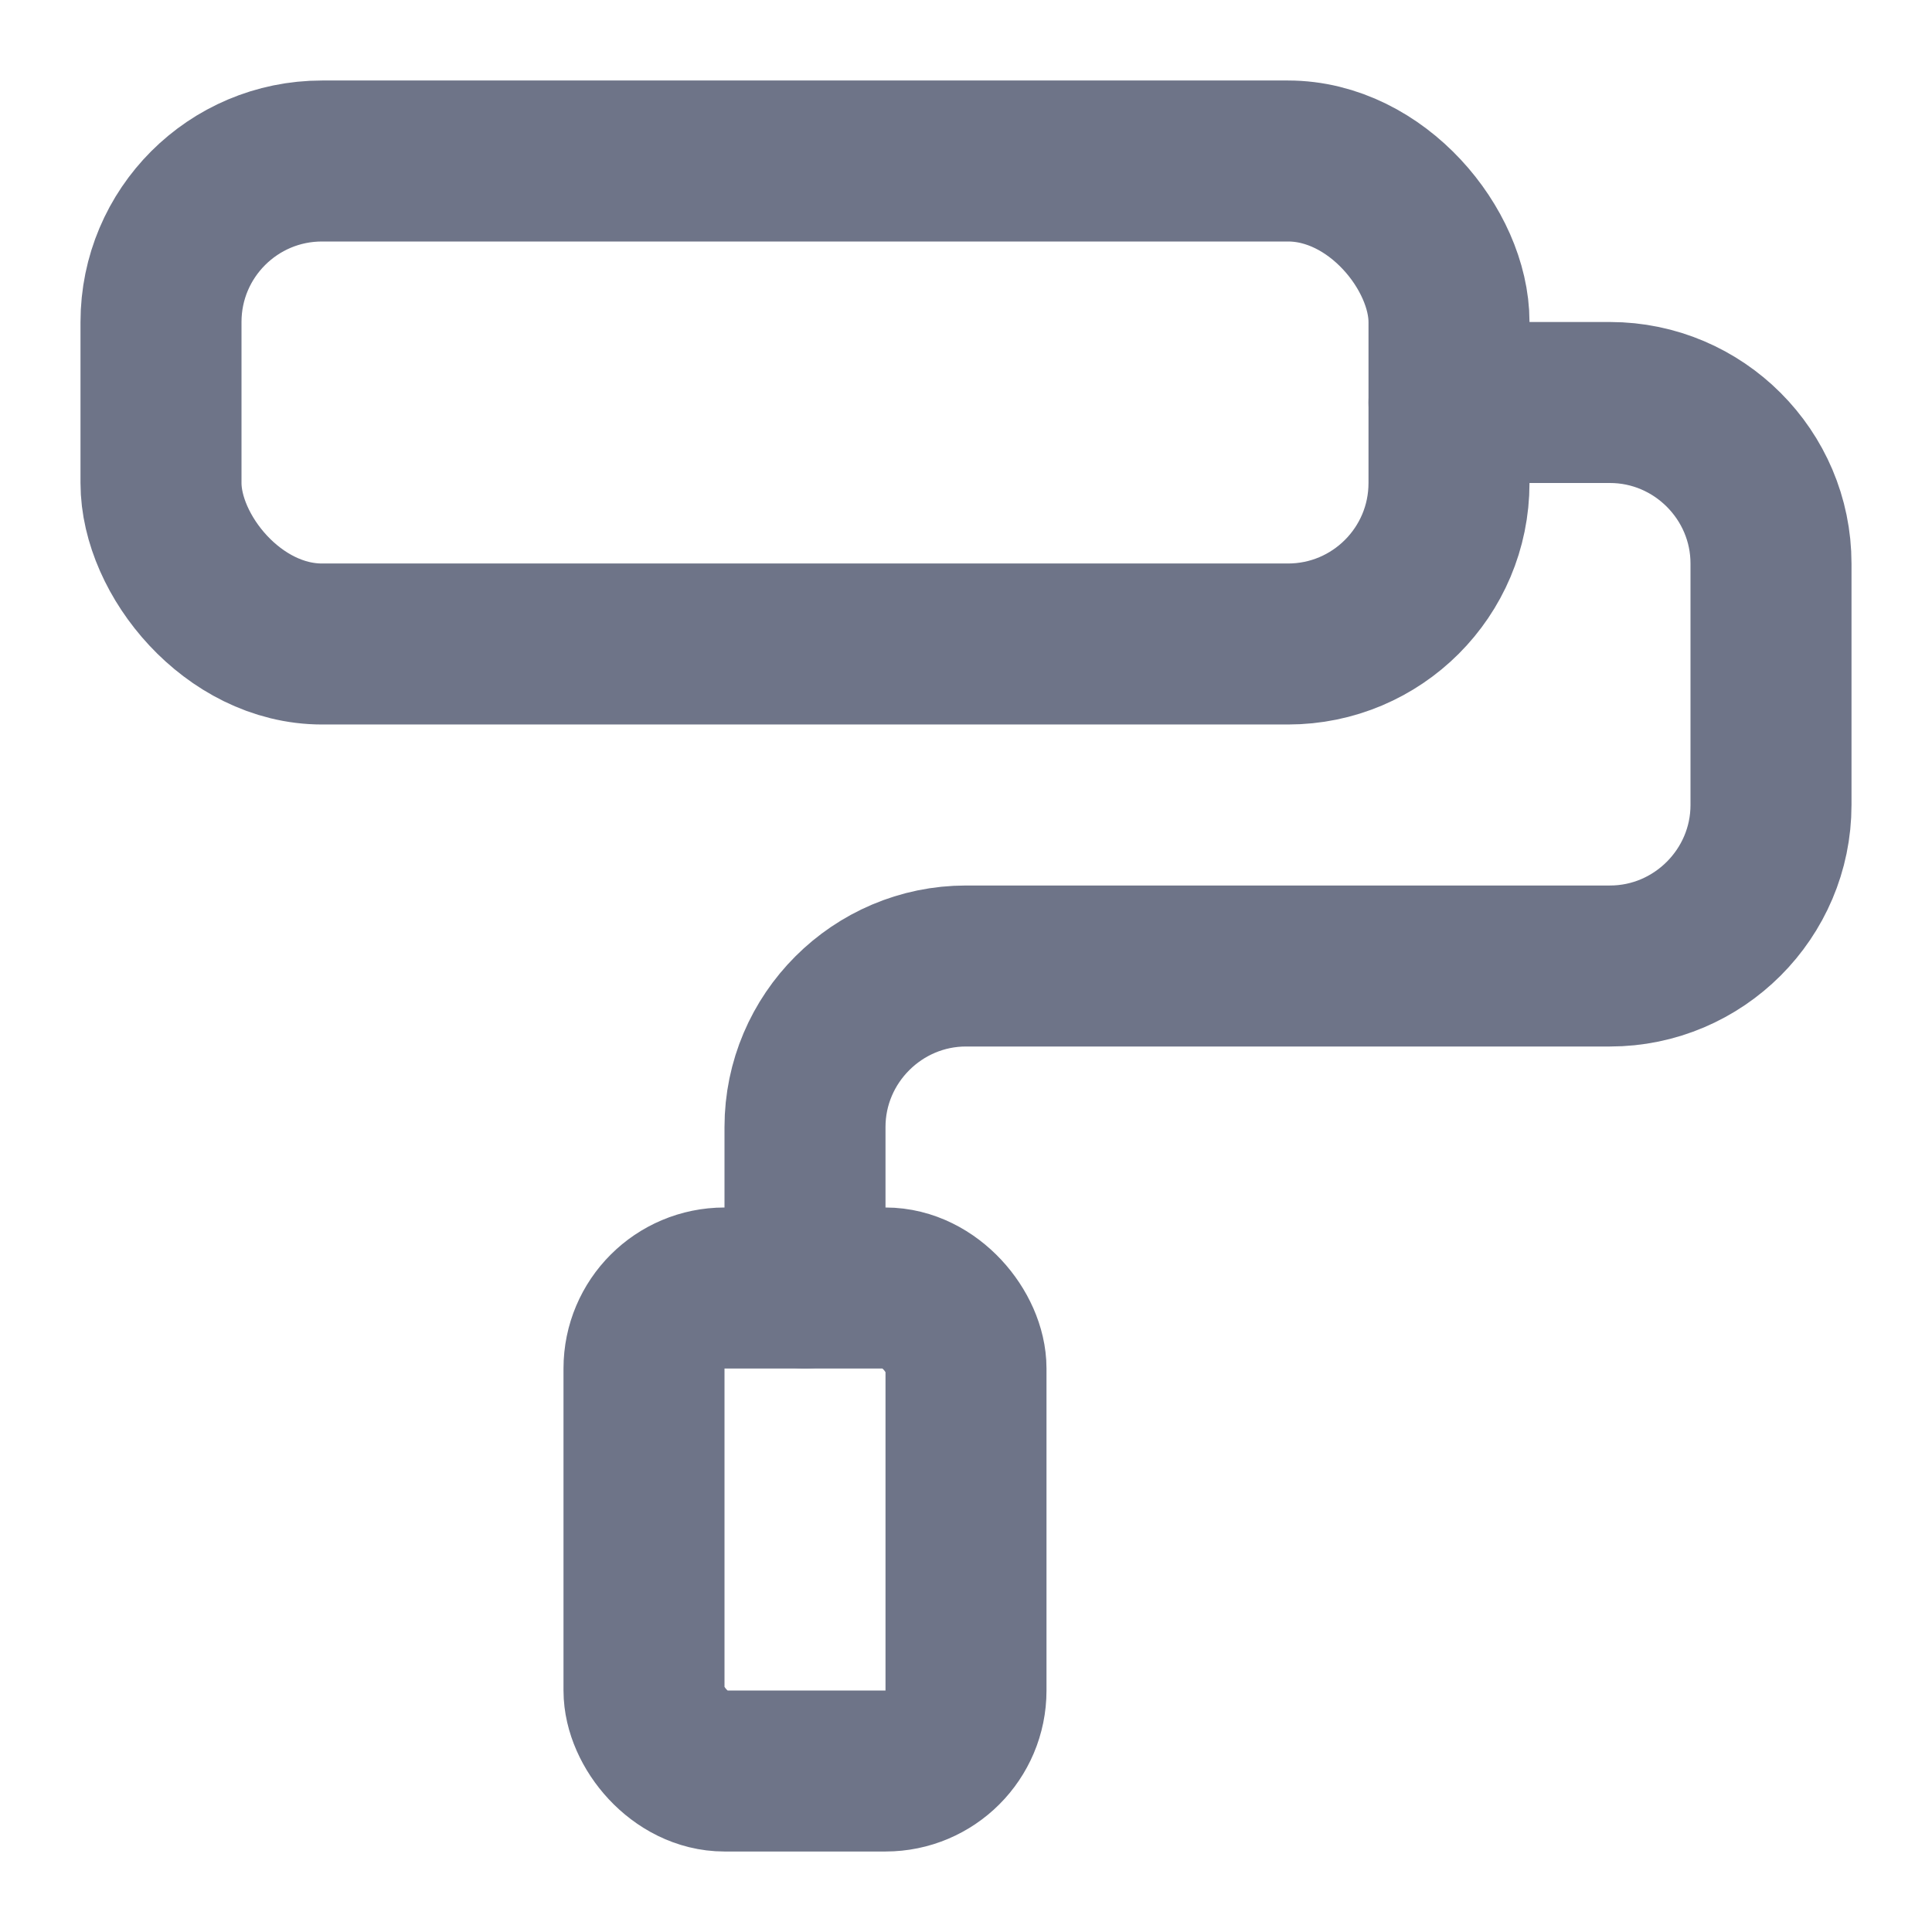 <?xml version="1.0" encoding="UTF-8"?>
<svg id="Ebene_1" xmlns="http://www.w3.org/2000/svg" version="1.1" viewBox="0 0 24 24">
  <!-- Generator: Adobe Illustrator 29.7.1, SVG Export Plug-In . SVG Version: 2.1.1 Build 8)  -->
  <defs>
    <style>
      .st0 {
        fill: none;
        stroke: #6e7488;
        stroke-linecap: round;
        stroke-linejoin: round;
        stroke-width: 2px;
      }
    </style>
  </defs>
  <rect class="st0" x="2" y="2" width="16" height="6" rx="2" ry="2"/>
  <path class="st0" d="M10,16v-2c0-1.1.9-2,2-2h8c1.1,0,2-.9,2-2v-3c0-1.1-.9-2-2-2h-2"/>
  <rect class="st0" x="8" y="16" width="4" height="6" rx="1" ry="1"/>
</svg>